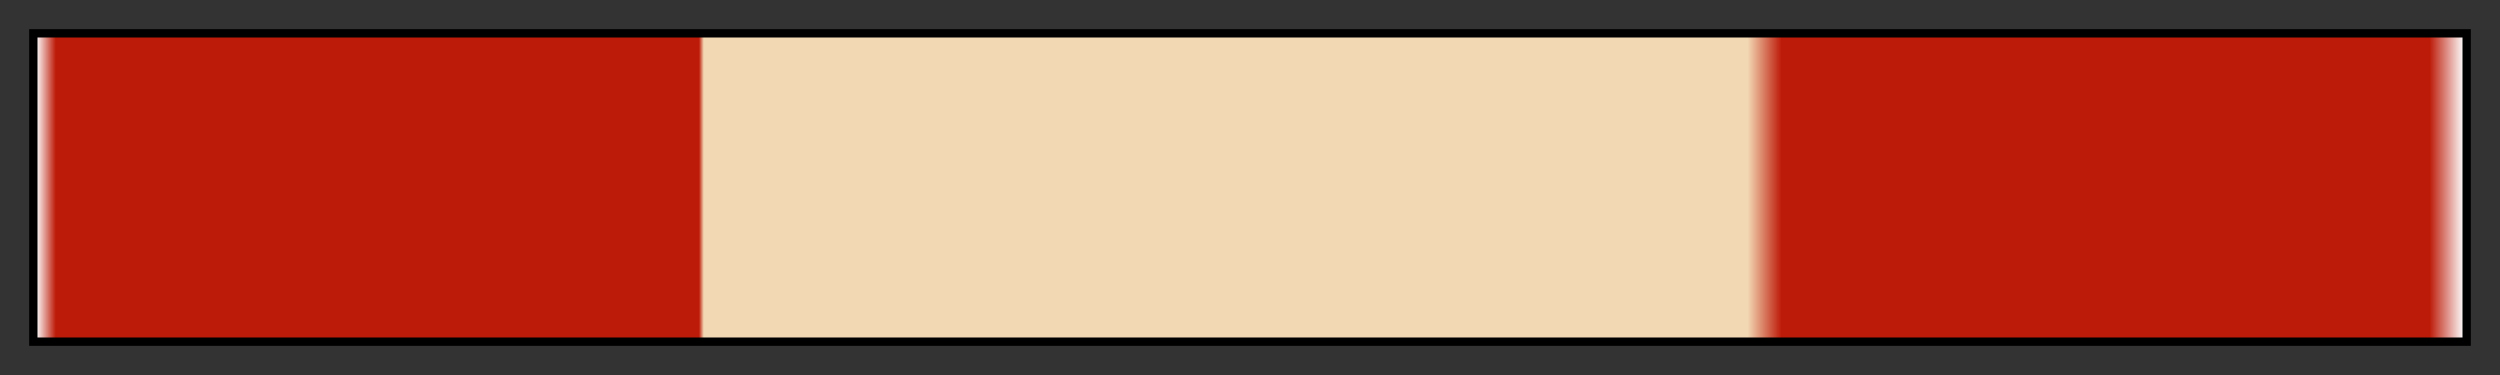 <svg height="45" viewBox="0 0 300 45" width="300" xmlns="http://www.w3.org/2000/svg" xmlns:xlink="http://www.w3.org/1999/xlink"><rect x="0" y="0" width="300" height="45" fill="#333333" stroke="none"/><linearGradient id="a" gradientUnits="objectBoundingBox" spreadMethod="pad" x1="0%" x2="100%" y1="0%" y2="0%"><stop offset="0" stop-color="#fcfcfc"/><stop offset=".008" stop-color="#bd1b09"/><stop offset=".273" stop-color="#bd1b09"/><stop offset=".275" stop-color="#f3d8b4"/><stop offset=".705" stop-color="#f3d8b4"/><stop offset=".719" stop-color="#bd1b09"/><stop offset=".986" stop-color="#bd1b09"/><stop offset="1" stop-color="#fcfcfc"/></linearGradient><path d="m4 4h292v37h-292z" fill="url(#a)" stroke="#000"/></svg>